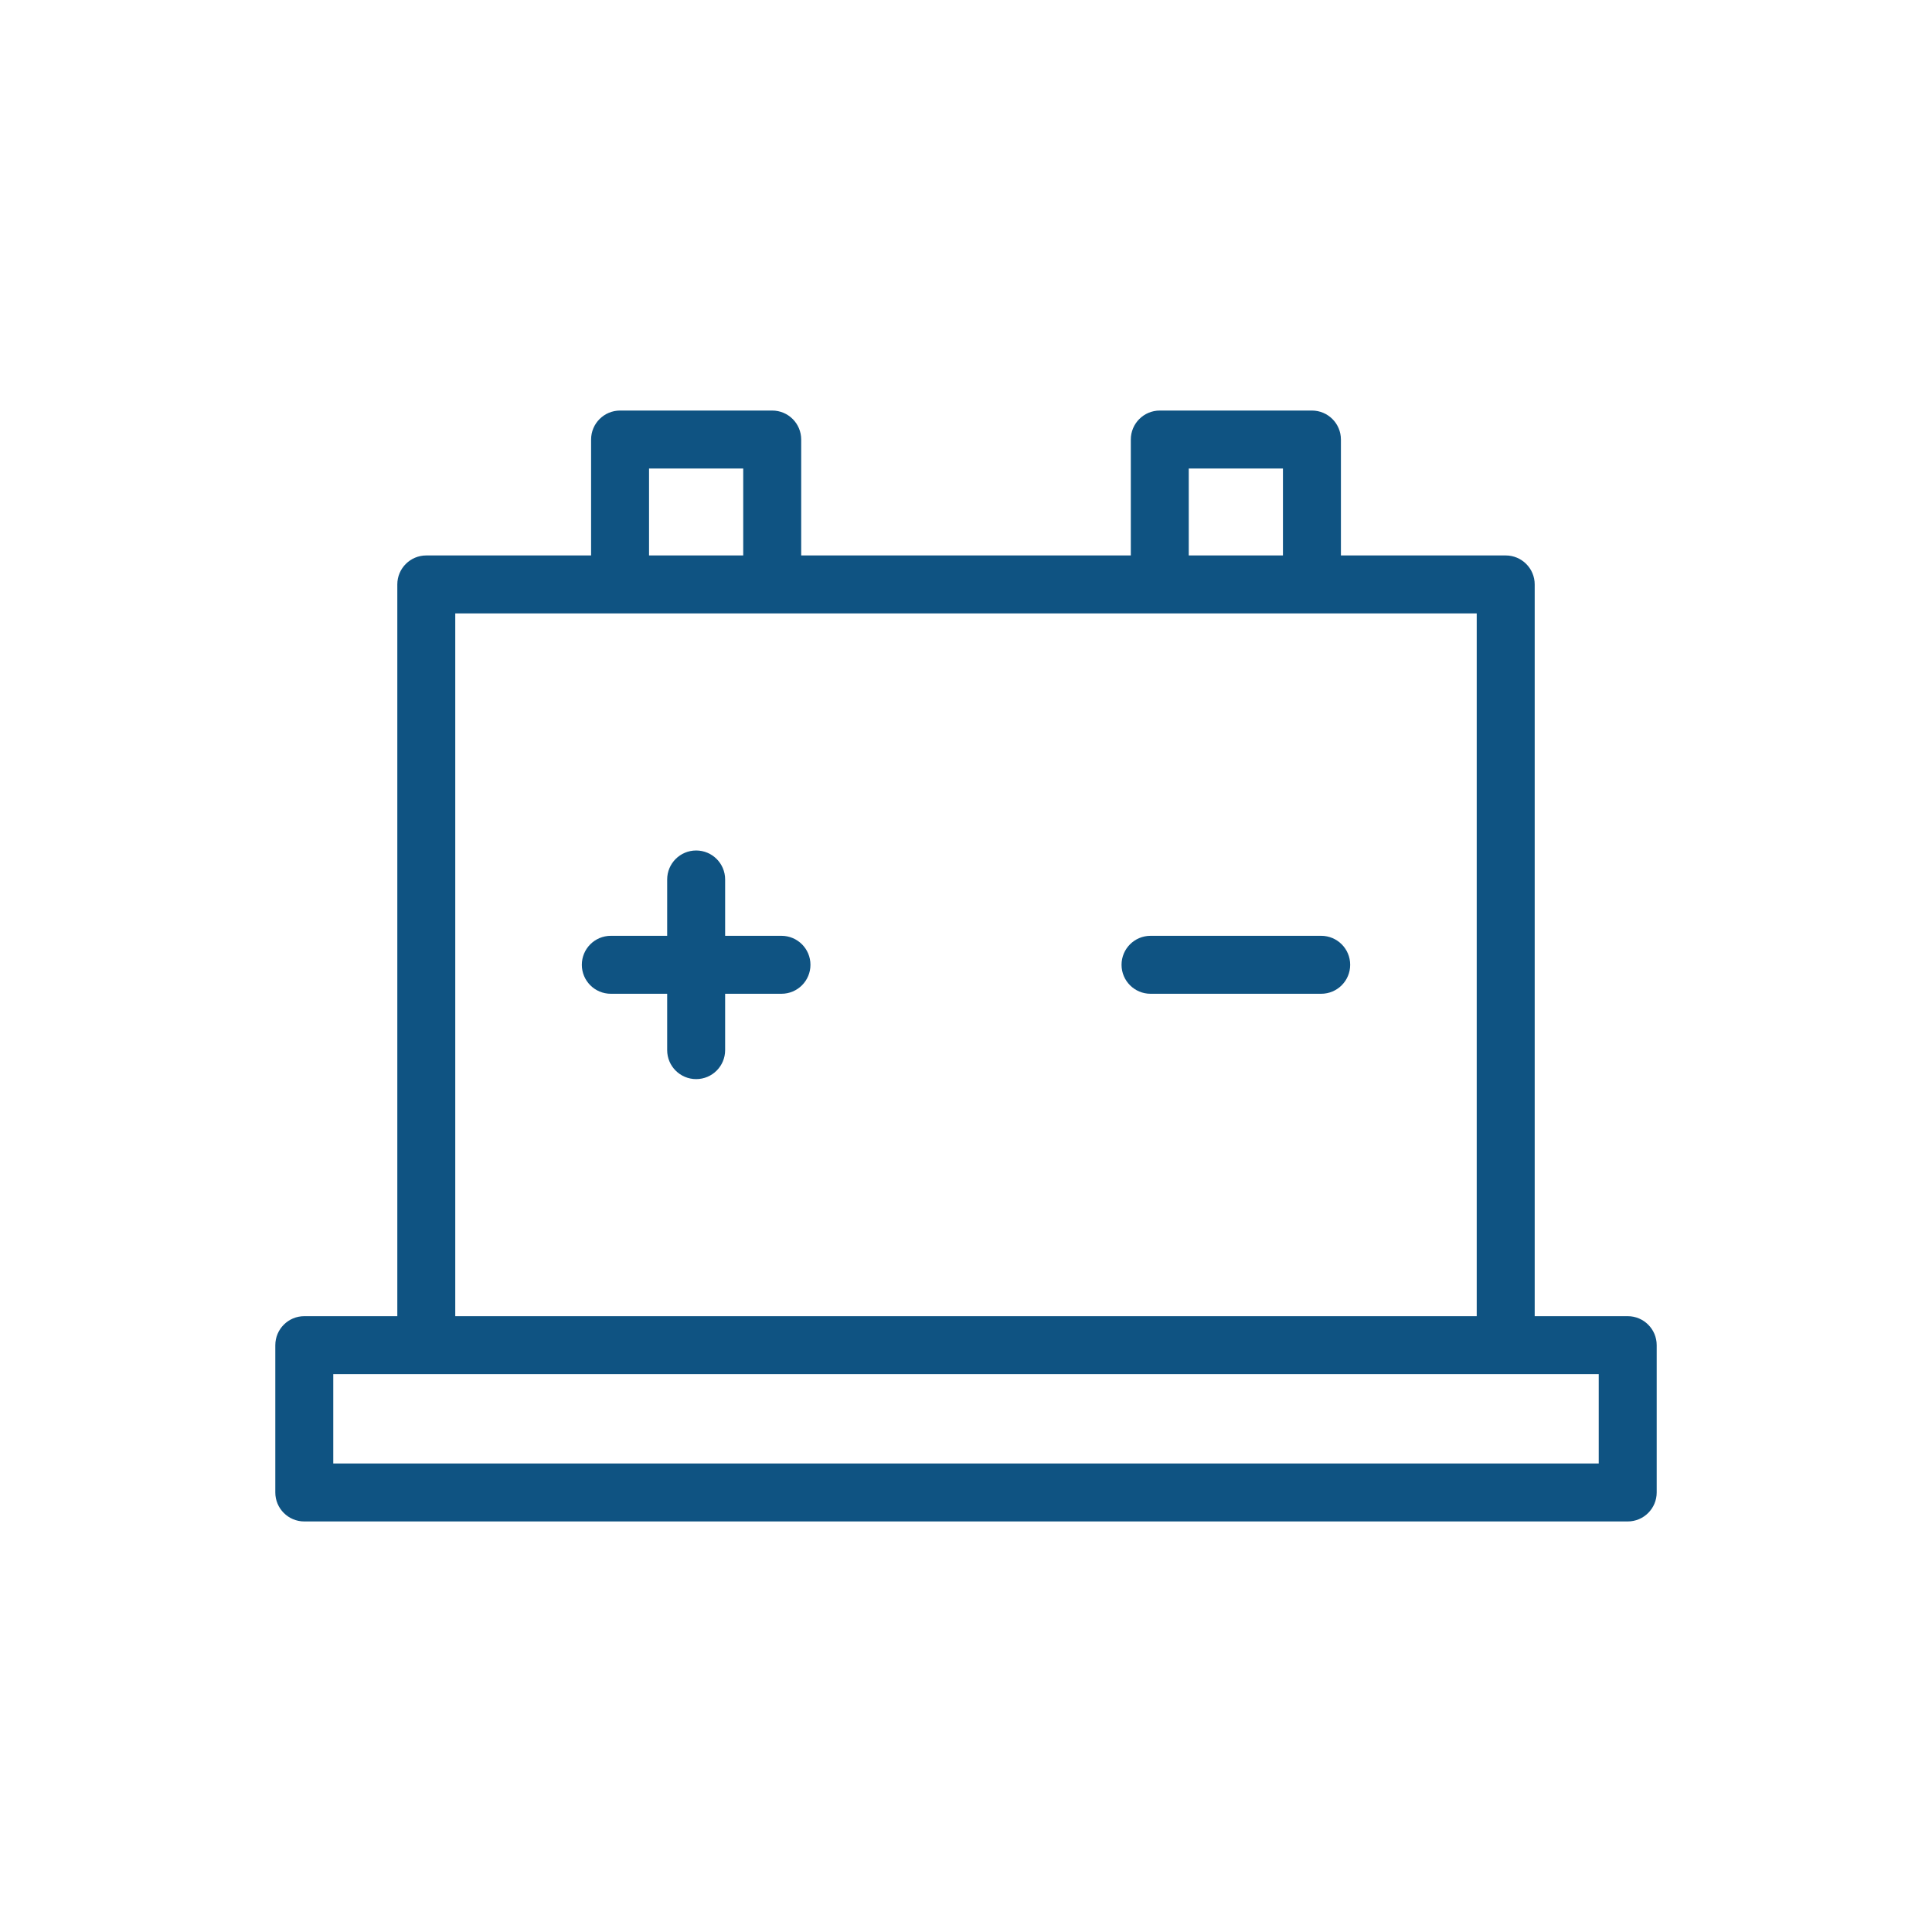 <?xml version="1.0" encoding="UTF-8"?>
<svg width="1200pt" height="1200pt" version="1.1" viewBox="0 0 1200 1200" xmlns="http://www.w3.org/2000/svg">
 <g fill="#0f5382">
  <path d="m171 835.5v91.5c0 9.938 8.055 18 18 18h822c9.938 0 18-8.062 18-18v-91.5c0-9.938-8.062-18-18-18h-57.773v-454.5c0-9.945-8.062-18-18-18h-102.36v-72c0-9.945-8.062-18-18-18h-94.5c-9.938 0-18 8.055-18 18v72h-204.73v-72c0-9.945-8.055-18-18-18h-94.5c-9.945 0-18 8.055-18 18v72h-102.36c-9.945 0-18 8.055-18 18v454.5h-57.773c-9.945 0-18 8.062-18 18zm567.36-544.5h58.5v54h-58.5zm-335.23 0h58.5v54h-58.5zm-120.36 90h634.45v436.5h-634.45zm-75.773 472.5h786v55.5h-786z"/>
  <path d="m485.39 581.25h-34.996v-34.996c0-9.945-8.055-18-18-18s-18 8.055-18 18l-0.004 34.996h-35.004c-9.945 0-18 8.055-18 18s8.055 18 18 18h35.004v35.004c0 9.938 8.055 18 18 18 9.945 0 18-8.062 18-18v-35.004h34.996c9.945 0 18-8.055 18-18 0.004-9.945-8.055-18-17.996-18z"/>
  <path d="m820.62 581.25h-106.01c-9.938 0-18 8.055-18 18s8.062 18 18 18h106.01c9.938 0 18-8.055 18-18s-8.062-18-18-18z"/>
 </g>
</svg>
